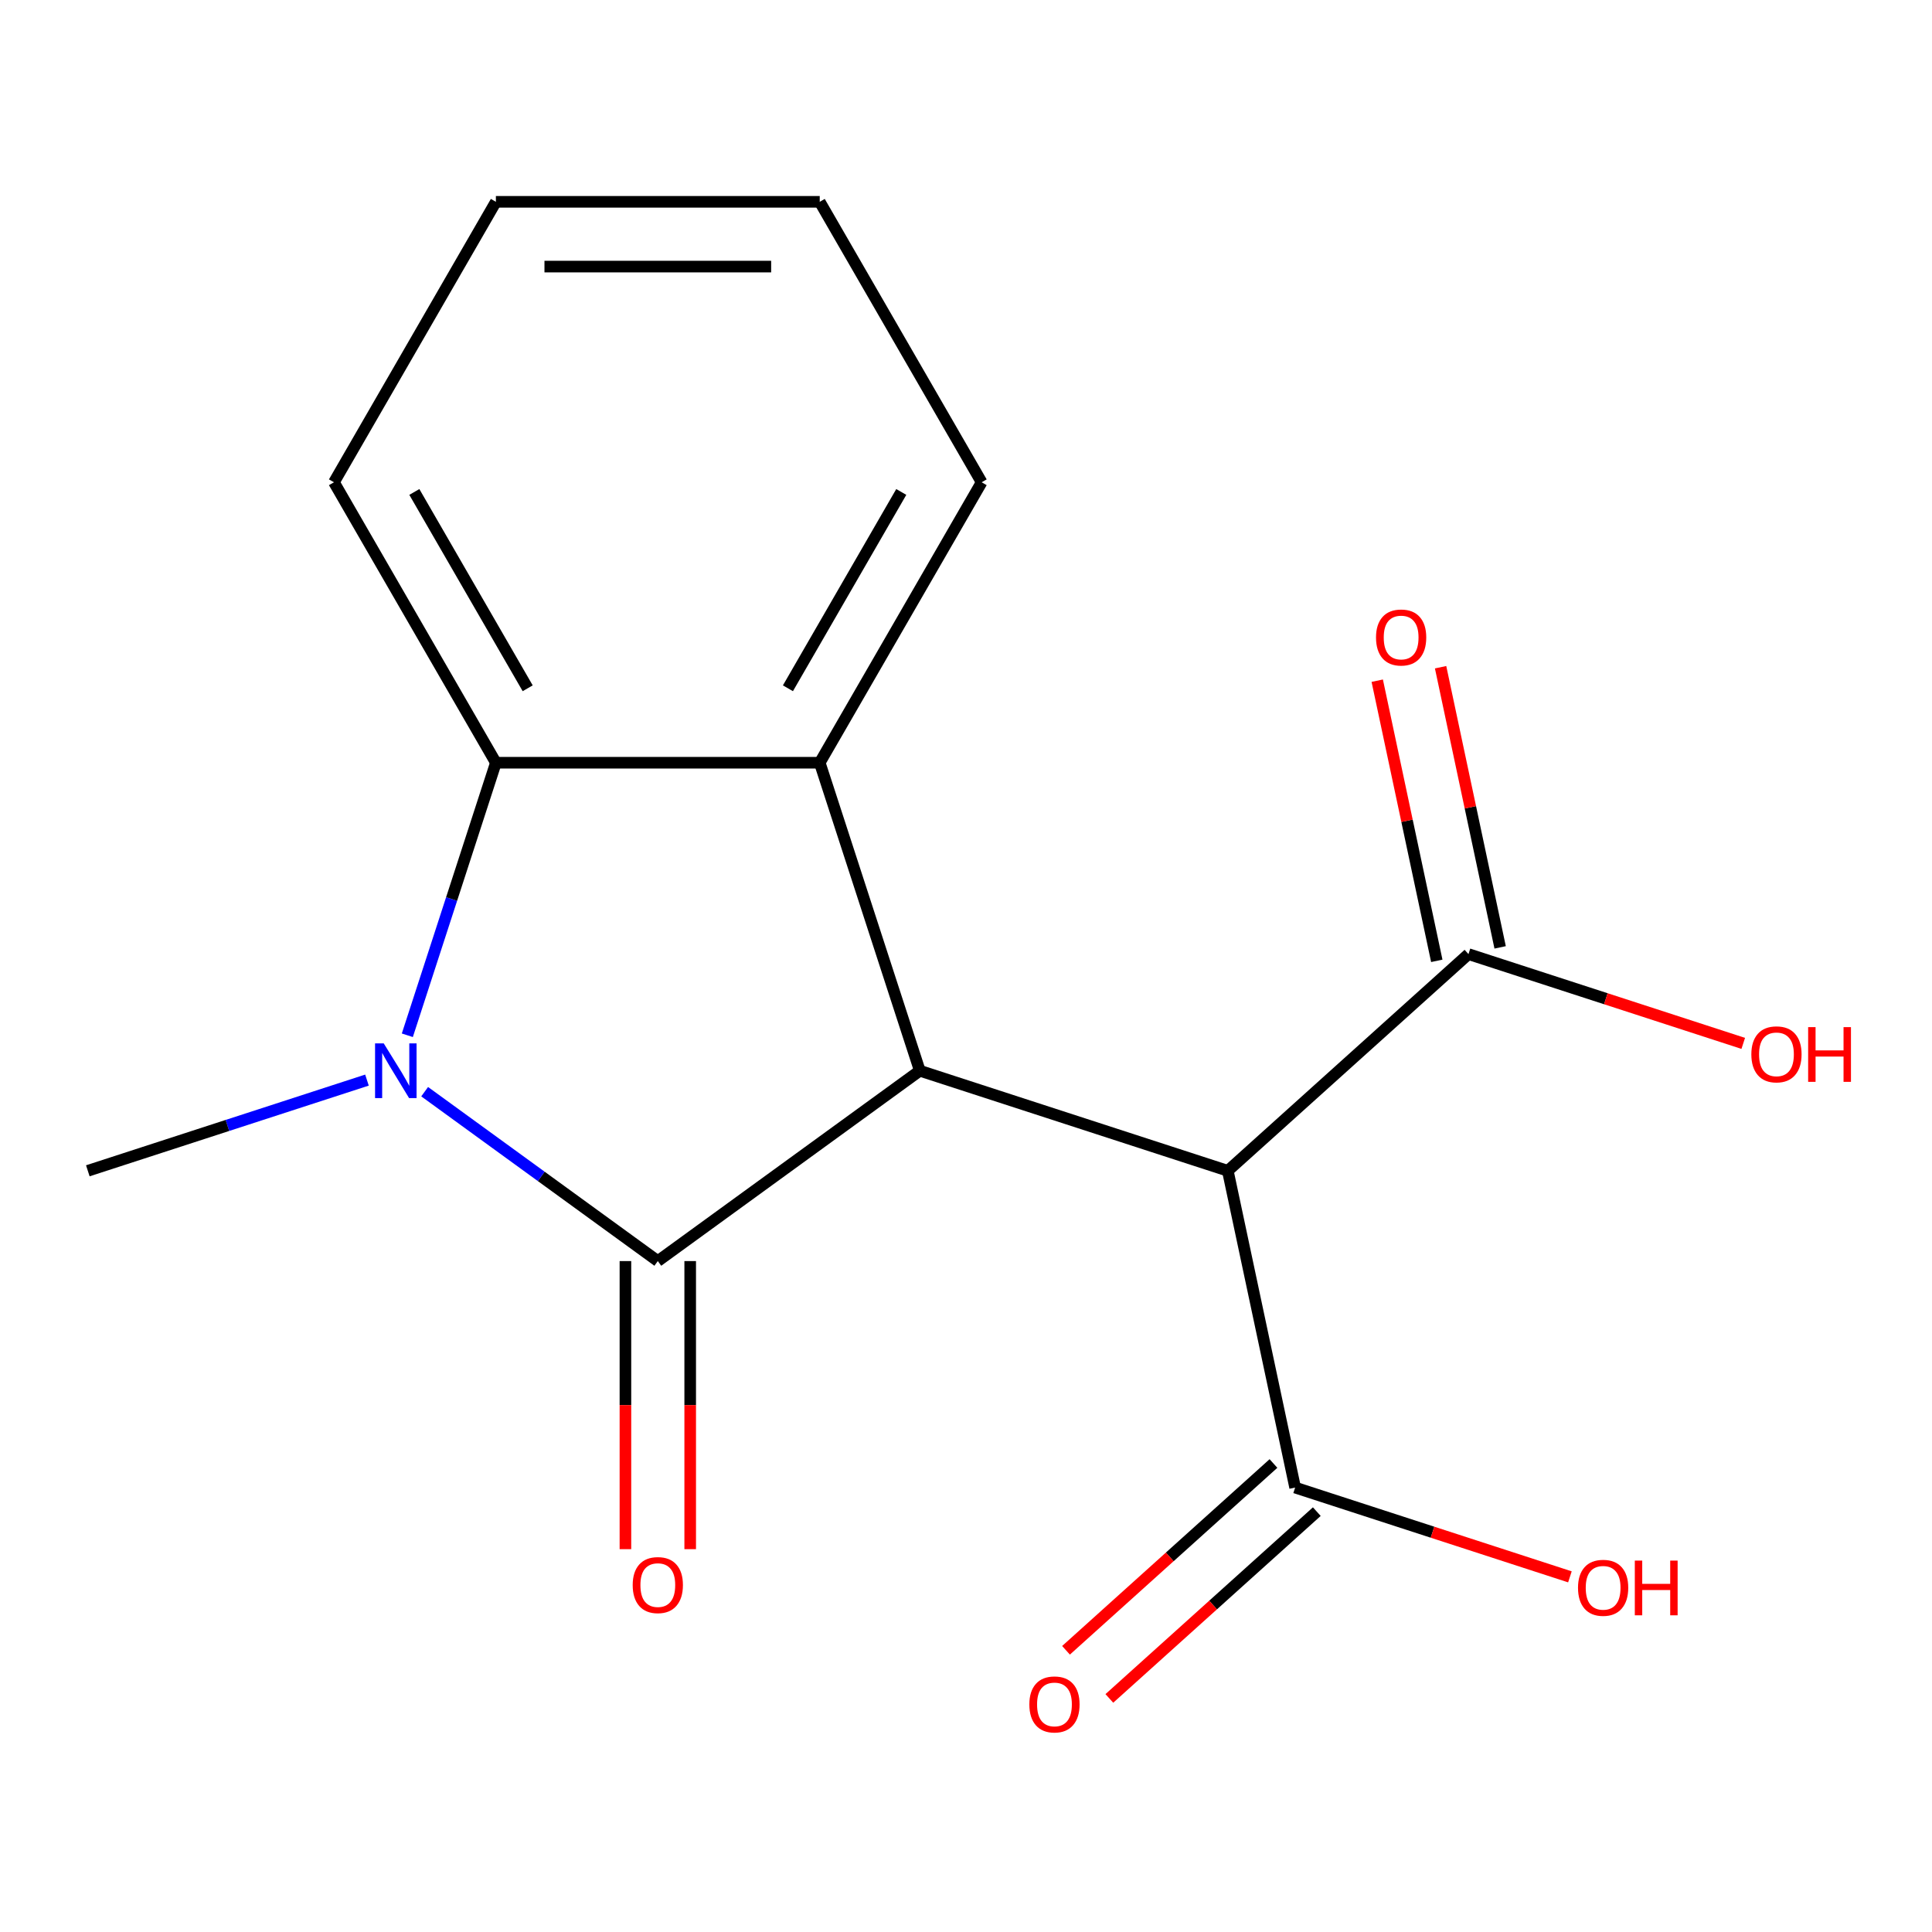 <?xml version='1.0' encoding='iso-8859-1'?>
<svg version='1.1' baseProfile='full'
              xmlns='http://www.w3.org/2000/svg'
                      xmlns:rdkit='http://www.rdkit.org/xml'
                      xmlns:xlink='http://www.w3.org/1999/xlink'
                  xml:space='preserve'
width='1000px' height='1000px' viewBox='0 0 1000 1000'>
<!-- END OF HEADER -->
<rect style='opacity:1.0;fill:#FFFFFF;stroke:none' width='1000' height='1000' x='0' y='0'> </rect>
<path class='bond-0' d='M 340.481,652.732 L 280.142,608.893' style='fill:none;fill-rule:evenodd;stroke:#000000;stroke-width:6px;stroke-linecap:butt;stroke-linejoin:miter;stroke-opacity:1' />
<path class='bond-0' d='M 280.142,608.893 L 219.803,565.054' style='fill:none;fill-rule:evenodd;stroke:#0000FF;stroke-width:6px;stroke-linecap:butt;stroke-linejoin:miter;stroke-opacity:1' />
<path class='bond-1' d='M 340.481,652.732 L 476.09,554.206' style='fill:none;fill-rule:evenodd;stroke:#000000;stroke-width:6px;stroke-linecap:butt;stroke-linejoin:miter;stroke-opacity:1' />
<path class='bond-7' d='M 323.719,652.732 L 323.719,727.287' style='fill:none;fill-rule:evenodd;stroke:#000000;stroke-width:6px;stroke-linecap:butt;stroke-linejoin:miter;stroke-opacity:1' />
<path class='bond-7' d='M 323.719,727.287 L 323.719,801.843' style='fill:none;fill-rule:evenodd;stroke:#FF0000;stroke-width:6px;stroke-linecap:butt;stroke-linejoin:miter;stroke-opacity:1' />
<path class='bond-7' d='M 357.243,652.732 L 357.243,727.287' style='fill:none;fill-rule:evenodd;stroke:#000000;stroke-width:6px;stroke-linecap:butt;stroke-linejoin:miter;stroke-opacity:1' />
<path class='bond-7' d='M 357.243,727.287 L 357.243,801.843' style='fill:none;fill-rule:evenodd;stroke:#FF0000;stroke-width:6px;stroke-linecap:butt;stroke-linejoin:miter;stroke-opacity:1' />
<path class='bond-4' d='M 210.835,535.856 L 233.753,465.322' style='fill:none;fill-rule:evenodd;stroke:#0000FF;stroke-width:6px;stroke-linecap:butt;stroke-linejoin:miter;stroke-opacity:1' />
<path class='bond-4' d='M 233.753,465.322 L 256.67,394.788' style='fill:none;fill-rule:evenodd;stroke:#000000;stroke-width:6px;stroke-linecap:butt;stroke-linejoin:miter;stroke-opacity:1' />
<path class='bond-10' d='M 189.942,559.057 L 117.698,582.531' style='fill:none;fill-rule:evenodd;stroke:#0000FF;stroke-width:6px;stroke-linecap:butt;stroke-linejoin:miter;stroke-opacity:1' />
<path class='bond-10' d='M 117.698,582.531 L 45.455,606.004' style='fill:none;fill-rule:evenodd;stroke:#000000;stroke-width:6px;stroke-linecap:butt;stroke-linejoin:miter;stroke-opacity:1' />
<path class='bond-2' d='M 476.09,554.206 L 424.292,394.788' style='fill:none;fill-rule:evenodd;stroke:#000000;stroke-width:6px;stroke-linecap:butt;stroke-linejoin:miter;stroke-opacity:1' />
<path class='bond-3' d='M 476.09,554.206 L 635.508,606.004' style='fill:none;fill-rule:evenodd;stroke:#000000;stroke-width:6px;stroke-linecap:butt;stroke-linejoin:miter;stroke-opacity:1' />
<path class='bond-13' d='M 424.292,394.788 L 508.103,249.624' style='fill:none;fill-rule:evenodd;stroke:#000000;stroke-width:6px;stroke-linecap:butt;stroke-linejoin:miter;stroke-opacity:1' />
<path class='bond-13' d='M 407.831,356.251 L 466.498,254.636' style='fill:none;fill-rule:evenodd;stroke:#000000;stroke-width:6px;stroke-linecap:butt;stroke-linejoin:miter;stroke-opacity:1' />
<path class='bond-17' d='M 424.292,394.788 L 256.67,394.788' style='fill:none;fill-rule:evenodd;stroke:#000000;stroke-width:6px;stroke-linecap:butt;stroke-linejoin:miter;stroke-opacity:1' />
<path class='bond-5' d='M 635.508,606.004 L 670.358,769.963' style='fill:none;fill-rule:evenodd;stroke:#000000;stroke-width:6px;stroke-linecap:butt;stroke-linejoin:miter;stroke-opacity:1' />
<path class='bond-6' d='M 635.508,606.004 L 760.075,493.843' style='fill:none;fill-rule:evenodd;stroke:#000000;stroke-width:6px;stroke-linecap:butt;stroke-linejoin:miter;stroke-opacity:1' />
<path class='bond-14' d='M 256.67,394.788 L 172.859,249.624' style='fill:none;fill-rule:evenodd;stroke:#000000;stroke-width:6px;stroke-linecap:butt;stroke-linejoin:miter;stroke-opacity:1' />
<path class='bond-14' d='M 273.132,356.251 L 214.464,254.636' style='fill:none;fill-rule:evenodd;stroke:#000000;stroke-width:6px;stroke-linecap:butt;stroke-linejoin:miter;stroke-opacity:1' />
<path class='bond-8' d='M 659.142,757.506 L 605.454,805.847' style='fill:none;fill-rule:evenodd;stroke:#000000;stroke-width:6px;stroke-linecap:butt;stroke-linejoin:miter;stroke-opacity:1' />
<path class='bond-8' d='M 605.454,805.847 L 551.766,854.189' style='fill:none;fill-rule:evenodd;stroke:#FF0000;stroke-width:6px;stroke-linecap:butt;stroke-linejoin:miter;stroke-opacity:1' />
<path class='bond-8' d='M 681.574,782.42 L 627.886,830.761' style='fill:none;fill-rule:evenodd;stroke:#000000;stroke-width:6px;stroke-linecap:butt;stroke-linejoin:miter;stroke-opacity:1' />
<path class='bond-8' d='M 627.886,830.761 L 574.198,879.102' style='fill:none;fill-rule:evenodd;stroke:#FF0000;stroke-width:6px;stroke-linecap:butt;stroke-linejoin:miter;stroke-opacity:1' />
<path class='bond-11' d='M 670.358,769.963 L 741.472,793.069' style='fill:none;fill-rule:evenodd;stroke:#000000;stroke-width:6px;stroke-linecap:butt;stroke-linejoin:miter;stroke-opacity:1' />
<path class='bond-11' d='M 741.472,793.069 L 812.586,816.175' style='fill:none;fill-rule:evenodd;stroke:#FF0000;stroke-width:6px;stroke-linecap:butt;stroke-linejoin:miter;stroke-opacity:1' />
<path class='bond-9' d='M 776.471,490.358 L 761.06,417.854' style='fill:none;fill-rule:evenodd;stroke:#000000;stroke-width:6px;stroke-linecap:butt;stroke-linejoin:miter;stroke-opacity:1' />
<path class='bond-9' d='M 761.06,417.854 L 745.648,345.35' style='fill:none;fill-rule:evenodd;stroke:#FF0000;stroke-width:6px;stroke-linecap:butt;stroke-linejoin:miter;stroke-opacity:1' />
<path class='bond-9' d='M 743.679,497.328 L 728.268,424.824' style='fill:none;fill-rule:evenodd;stroke:#000000;stroke-width:6px;stroke-linecap:butt;stroke-linejoin:miter;stroke-opacity:1' />
<path class='bond-9' d='M 728.268,424.824 L 712.857,352.32' style='fill:none;fill-rule:evenodd;stroke:#FF0000;stroke-width:6px;stroke-linecap:butt;stroke-linejoin:miter;stroke-opacity:1' />
<path class='bond-12' d='M 760.075,493.843 L 831.189,516.949' style='fill:none;fill-rule:evenodd;stroke:#000000;stroke-width:6px;stroke-linecap:butt;stroke-linejoin:miter;stroke-opacity:1' />
<path class='bond-12' d='M 831.189,516.949 L 902.302,540.056' style='fill:none;fill-rule:evenodd;stroke:#FF0000;stroke-width:6px;stroke-linecap:butt;stroke-linejoin:miter;stroke-opacity:1' />
<path class='bond-15' d='M 508.103,249.624 L 424.292,104.459' style='fill:none;fill-rule:evenodd;stroke:#000000;stroke-width:6px;stroke-linecap:butt;stroke-linejoin:miter;stroke-opacity:1' />
<path class='bond-16' d='M 172.859,249.624 L 256.67,104.459' style='fill:none;fill-rule:evenodd;stroke:#000000;stroke-width:6px;stroke-linecap:butt;stroke-linejoin:miter;stroke-opacity:1' />
<path class='bond-18' d='M 424.292,104.459 L 256.67,104.459' style='fill:none;fill-rule:evenodd;stroke:#000000;stroke-width:6px;stroke-linecap:butt;stroke-linejoin:miter;stroke-opacity:1' />
<path class='bond-18' d='M 399.149,137.983 L 281.814,137.983' style='fill:none;fill-rule:evenodd;stroke:#000000;stroke-width:6px;stroke-linecap:butt;stroke-linejoin:miter;stroke-opacity:1' />
<path  class='atom-1' d='M 198.612 540.046
L 207.892 555.046
Q 208.812 556.526, 210.292 559.206
Q 211.772 561.886, 211.852 562.046
L 211.852 540.046
L 215.612 540.046
L 215.612 568.366
L 211.732 568.366
L 201.772 551.966
Q 200.612 550.046, 199.372 547.846
Q 198.172 545.646, 197.812 544.966
L 197.812 568.366
L 194.132 568.366
L 194.132 540.046
L 198.612 540.046
' fill='#0000FF'/>
<path  class='atom-8' d='M 327.481 820.433
Q 327.481 813.633, 330.841 809.833
Q 334.201 806.033, 340.481 806.033
Q 346.761 806.033, 350.121 809.833
Q 353.481 813.633, 353.481 820.433
Q 353.481 827.313, 350.081 831.233
Q 346.681 835.113, 340.481 835.113
Q 334.241 835.113, 330.841 831.233
Q 327.481 827.353, 327.481 820.433
M 340.481 831.913
Q 344.801 831.913, 347.121 829.033
Q 349.481 826.113, 349.481 820.433
Q 349.481 814.873, 347.121 812.073
Q 344.801 809.233, 340.481 809.233
Q 336.161 809.233, 333.801 812.033
Q 331.481 814.833, 331.481 820.433
Q 331.481 826.153, 333.801 829.033
Q 336.161 831.913, 340.481 831.913
' fill='#FF0000'/>
<path  class='atom-9' d='M 532.791 882.204
Q 532.791 875.404, 536.151 871.604
Q 539.511 867.804, 545.791 867.804
Q 552.071 867.804, 555.431 871.604
Q 558.791 875.404, 558.791 882.204
Q 558.791 889.084, 555.391 893.004
Q 551.991 896.884, 545.791 896.884
Q 539.551 896.884, 536.151 893.004
Q 532.791 889.124, 532.791 882.204
M 545.791 893.684
Q 550.111 893.684, 552.431 890.804
Q 554.791 887.884, 554.791 882.204
Q 554.791 876.644, 552.431 873.844
Q 550.111 871.004, 545.791 871.004
Q 541.471 871.004, 539.111 873.804
Q 536.791 876.604, 536.791 882.204
Q 536.791 887.924, 539.111 890.804
Q 541.471 893.684, 545.791 893.684
' fill='#FF0000'/>
<path  class='atom-10' d='M 712.225 329.964
Q 712.225 323.164, 715.585 319.364
Q 718.945 315.564, 725.225 315.564
Q 731.505 315.564, 734.865 319.364
Q 738.225 323.164, 738.225 329.964
Q 738.225 336.844, 734.825 340.764
Q 731.425 344.644, 725.225 344.644
Q 718.985 344.644, 715.585 340.764
Q 712.225 336.884, 712.225 329.964
M 725.225 341.444
Q 729.545 341.444, 731.865 338.564
Q 734.225 335.644, 734.225 329.964
Q 734.225 324.404, 731.865 321.604
Q 729.545 318.764, 725.225 318.764
Q 720.905 318.764, 718.545 321.564
Q 716.225 324.364, 716.225 329.964
Q 716.225 335.684, 718.545 338.564
Q 720.905 341.444, 725.225 341.444
' fill='#FF0000'/>
<path  class='atom-12' d='M 816.776 821.841
Q 816.776 815.041, 820.136 811.241
Q 823.496 807.441, 829.776 807.441
Q 836.056 807.441, 839.416 811.241
Q 842.776 815.041, 842.776 821.841
Q 842.776 828.721, 839.376 832.641
Q 835.976 836.521, 829.776 836.521
Q 823.536 836.521, 820.136 832.641
Q 816.776 828.761, 816.776 821.841
M 829.776 833.321
Q 834.096 833.321, 836.416 830.441
Q 838.776 827.521, 838.776 821.841
Q 838.776 816.281, 836.416 813.481
Q 834.096 810.641, 829.776 810.641
Q 825.456 810.641, 823.096 813.441
Q 820.776 816.241, 820.776 821.841
Q 820.776 827.561, 823.096 830.441
Q 825.456 833.321, 829.776 833.321
' fill='#FF0000'/>
<path  class='atom-12' d='M 846.176 807.761
L 850.016 807.761
L 850.016 819.801
L 864.496 819.801
L 864.496 807.761
L 868.336 807.761
L 868.336 836.081
L 864.496 836.081
L 864.496 823.001
L 850.016 823.001
L 850.016 836.081
L 846.176 836.081
L 846.176 807.761
' fill='#FF0000'/>
<path  class='atom-13' d='M 906.493 545.721
Q 906.493 538.921, 909.853 535.121
Q 913.213 531.321, 919.493 531.321
Q 925.773 531.321, 929.133 535.121
Q 932.493 538.921, 932.493 545.721
Q 932.493 552.601, 929.093 556.521
Q 925.693 560.401, 919.493 560.401
Q 913.253 560.401, 909.853 556.521
Q 906.493 552.641, 906.493 545.721
M 919.493 557.201
Q 923.813 557.201, 926.133 554.321
Q 928.493 551.401, 928.493 545.721
Q 928.493 540.161, 926.133 537.361
Q 923.813 534.521, 919.493 534.521
Q 915.173 534.521, 912.813 537.321
Q 910.493 540.121, 910.493 545.721
Q 910.493 551.441, 912.813 554.321
Q 915.173 557.201, 919.493 557.201
' fill='#FF0000'/>
<path  class='atom-13' d='M 935.893 531.641
L 939.733 531.641
L 939.733 543.681
L 954.213 543.681
L 954.213 531.641
L 958.053 531.641
L 958.053 559.961
L 954.213 559.961
L 954.213 546.881
L 939.733 546.881
L 939.733 559.961
L 935.893 559.961
L 935.893 531.641
' fill='#FF0000'/>
</svg>
